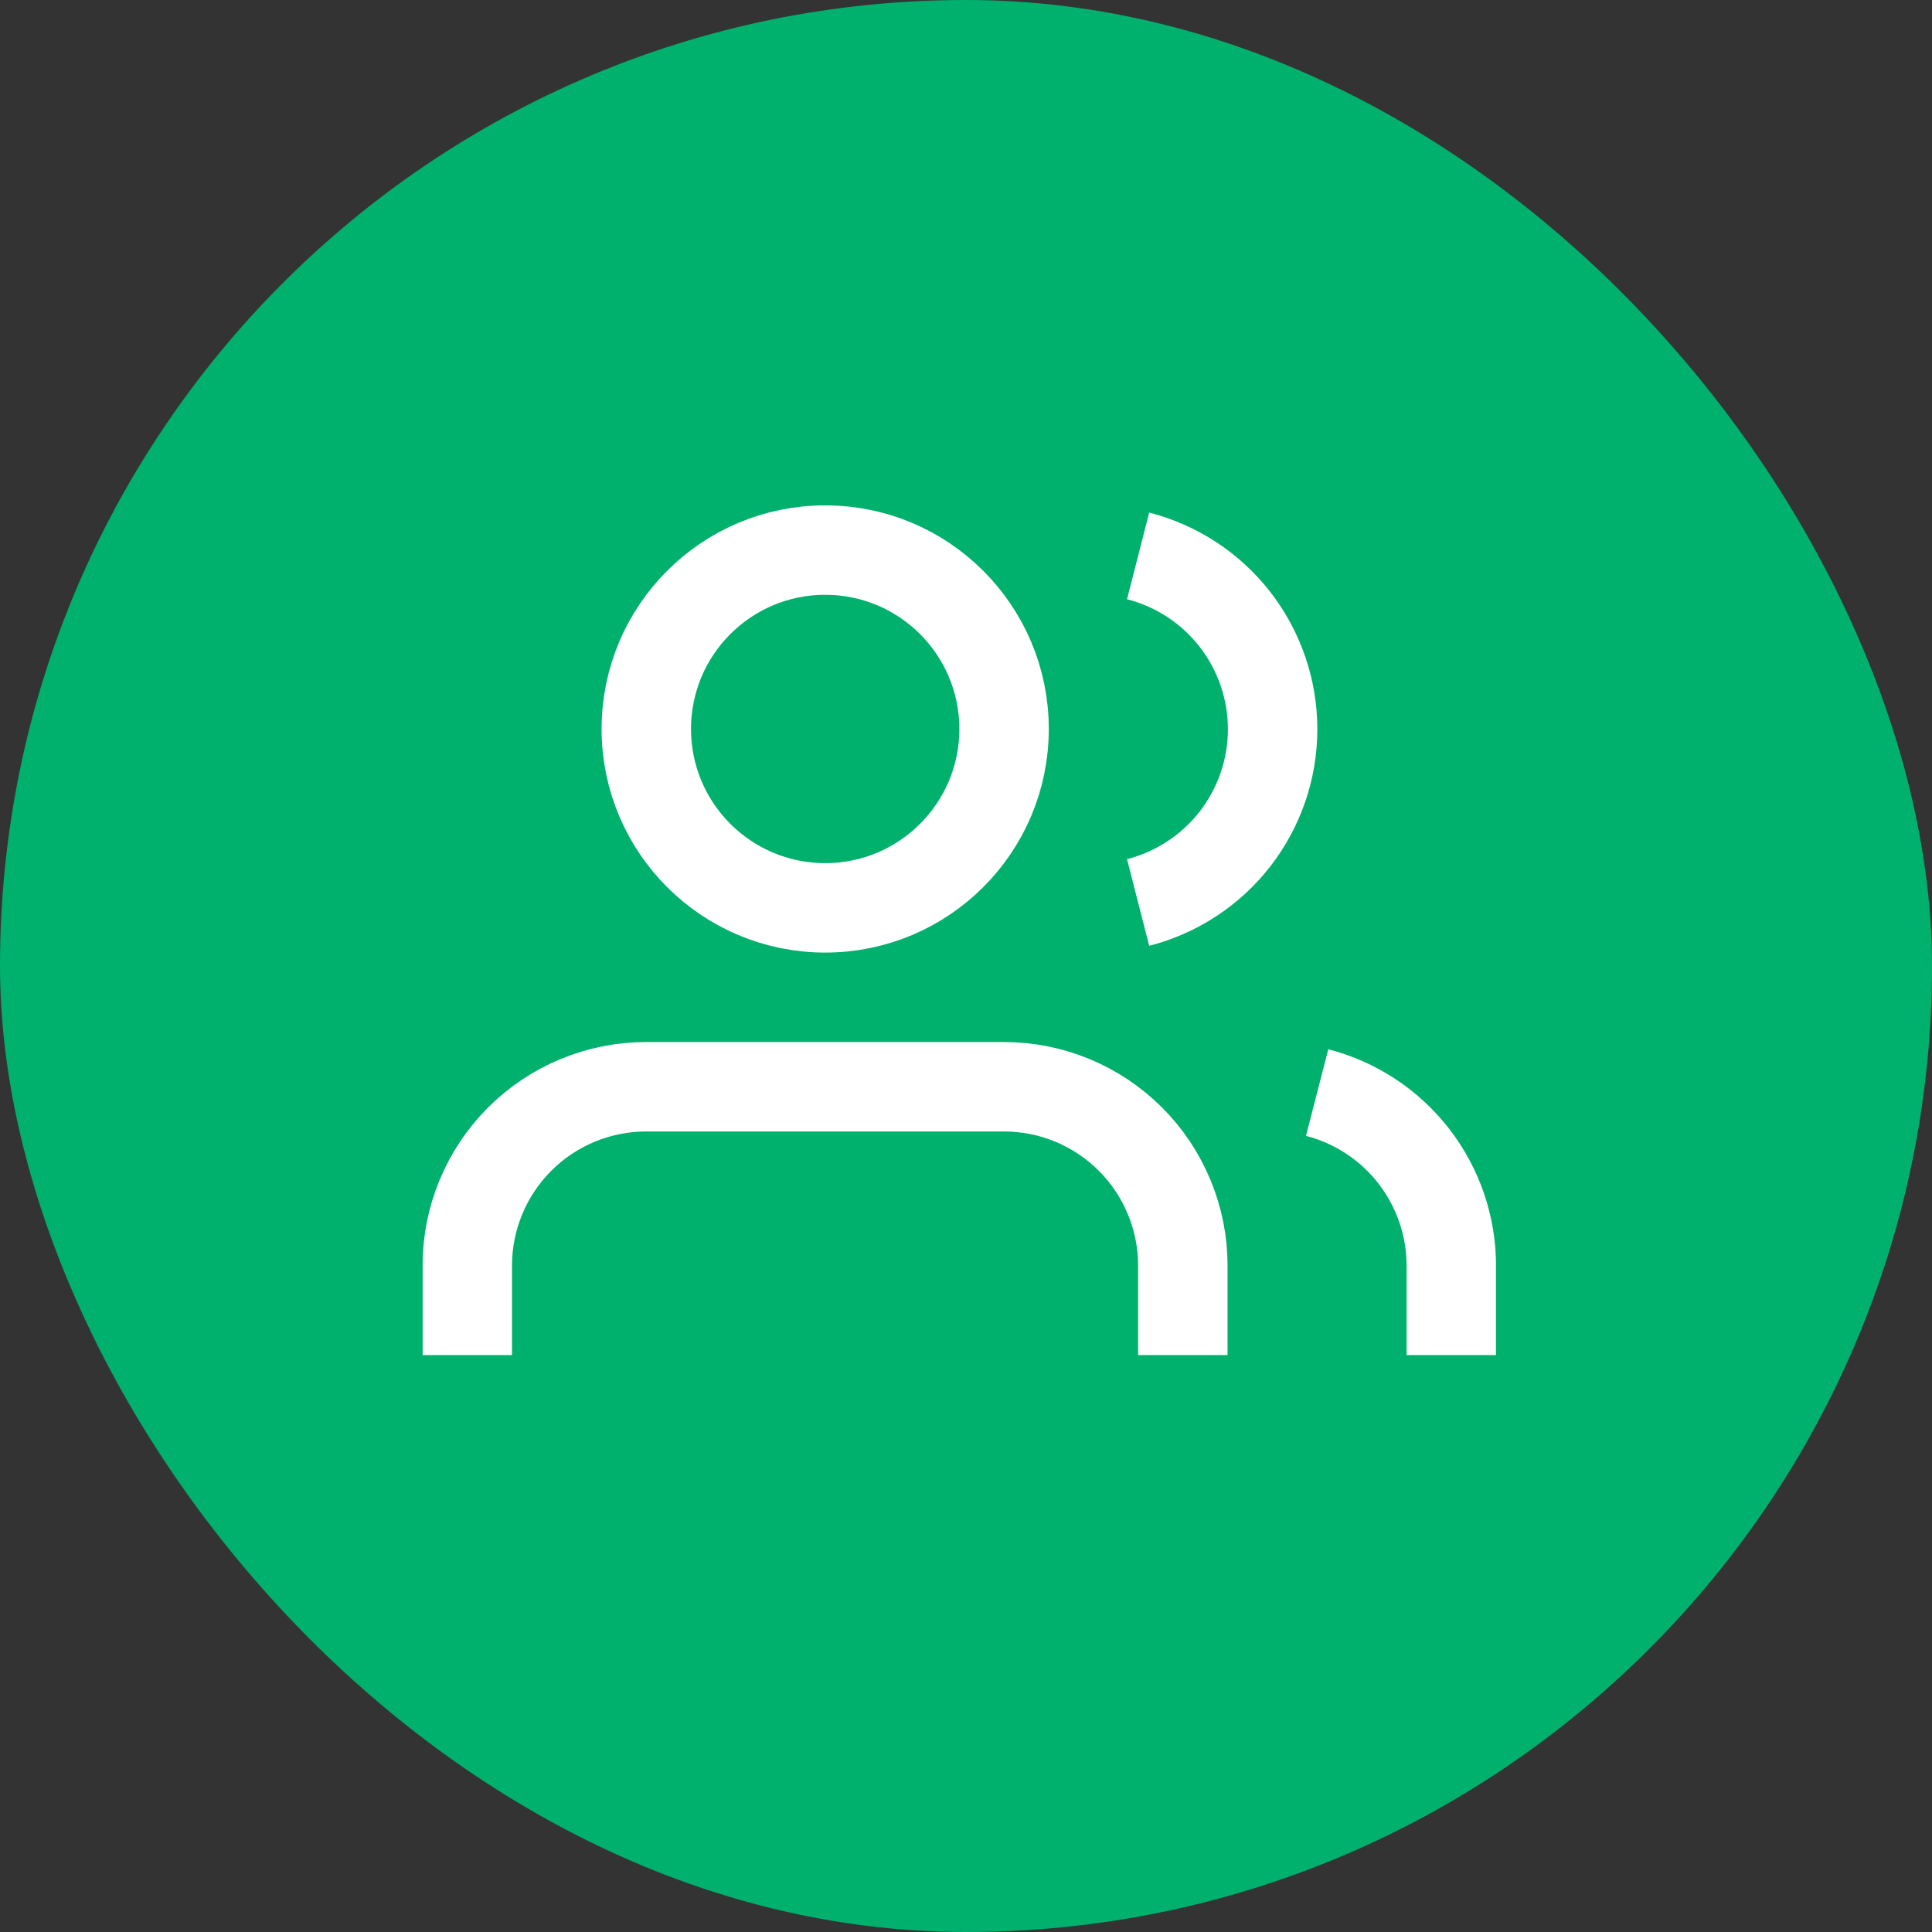 <svg width="72" height="72" viewBox="0 0 72 72" fill="none" xmlns="http://www.w3.org/2000/svg">
<rect x="0" y="0" width="72" height="72" fill="#333333" stroke="none"/>
<rect width="72" height="72" rx="36" fill="#00B06D"/>
<g clip-path="url(#clip0_4088_53353)">
<path d="M54.086 50.5V47.167C54.085 45.689 53.593 44.255 52.688 43.087C51.783 41.92 50.516 41.086 49.086 40.717" stroke="white" stroke-width="3.333"/>
<path d="M44.081 50.5V47.167C44.081 45.399 43.378 43.703 42.128 42.453C40.878 41.202 39.182 40.5 37.414 40.5H24.081C22.313 40.5 20.617 41.202 19.367 42.453C18.116 43.703 17.414 45.399 17.414 47.167V50.5" stroke="white" stroke-width="3.333"/>
<path d="M42.414 20.717C43.848 21.084 45.119 21.918 46.027 23.087C46.934 24.256 47.427 25.695 47.427 27.175C47.427 28.655 46.934 30.093 46.027 31.263C45.119 32.432 43.848 33.266 42.414 33.633" stroke="white" stroke-width="3.333"/>
<path d="M30.753 33.833C34.434 33.833 37.419 30.849 37.419 27.167C37.419 23.485 34.434 20.5 30.753 20.5C27.071 20.5 24.086 23.485 24.086 27.167C24.086 30.849 27.071 33.833 30.753 33.833Z" stroke="white" stroke-width="3.333"/>
</g>
<defs>
<clipPath id="clip0_4088_53353">
<rect width="40" height="40" fill="white" transform="translate(15.75 15.5)"/>
</clipPath>
</defs>
</svg>
